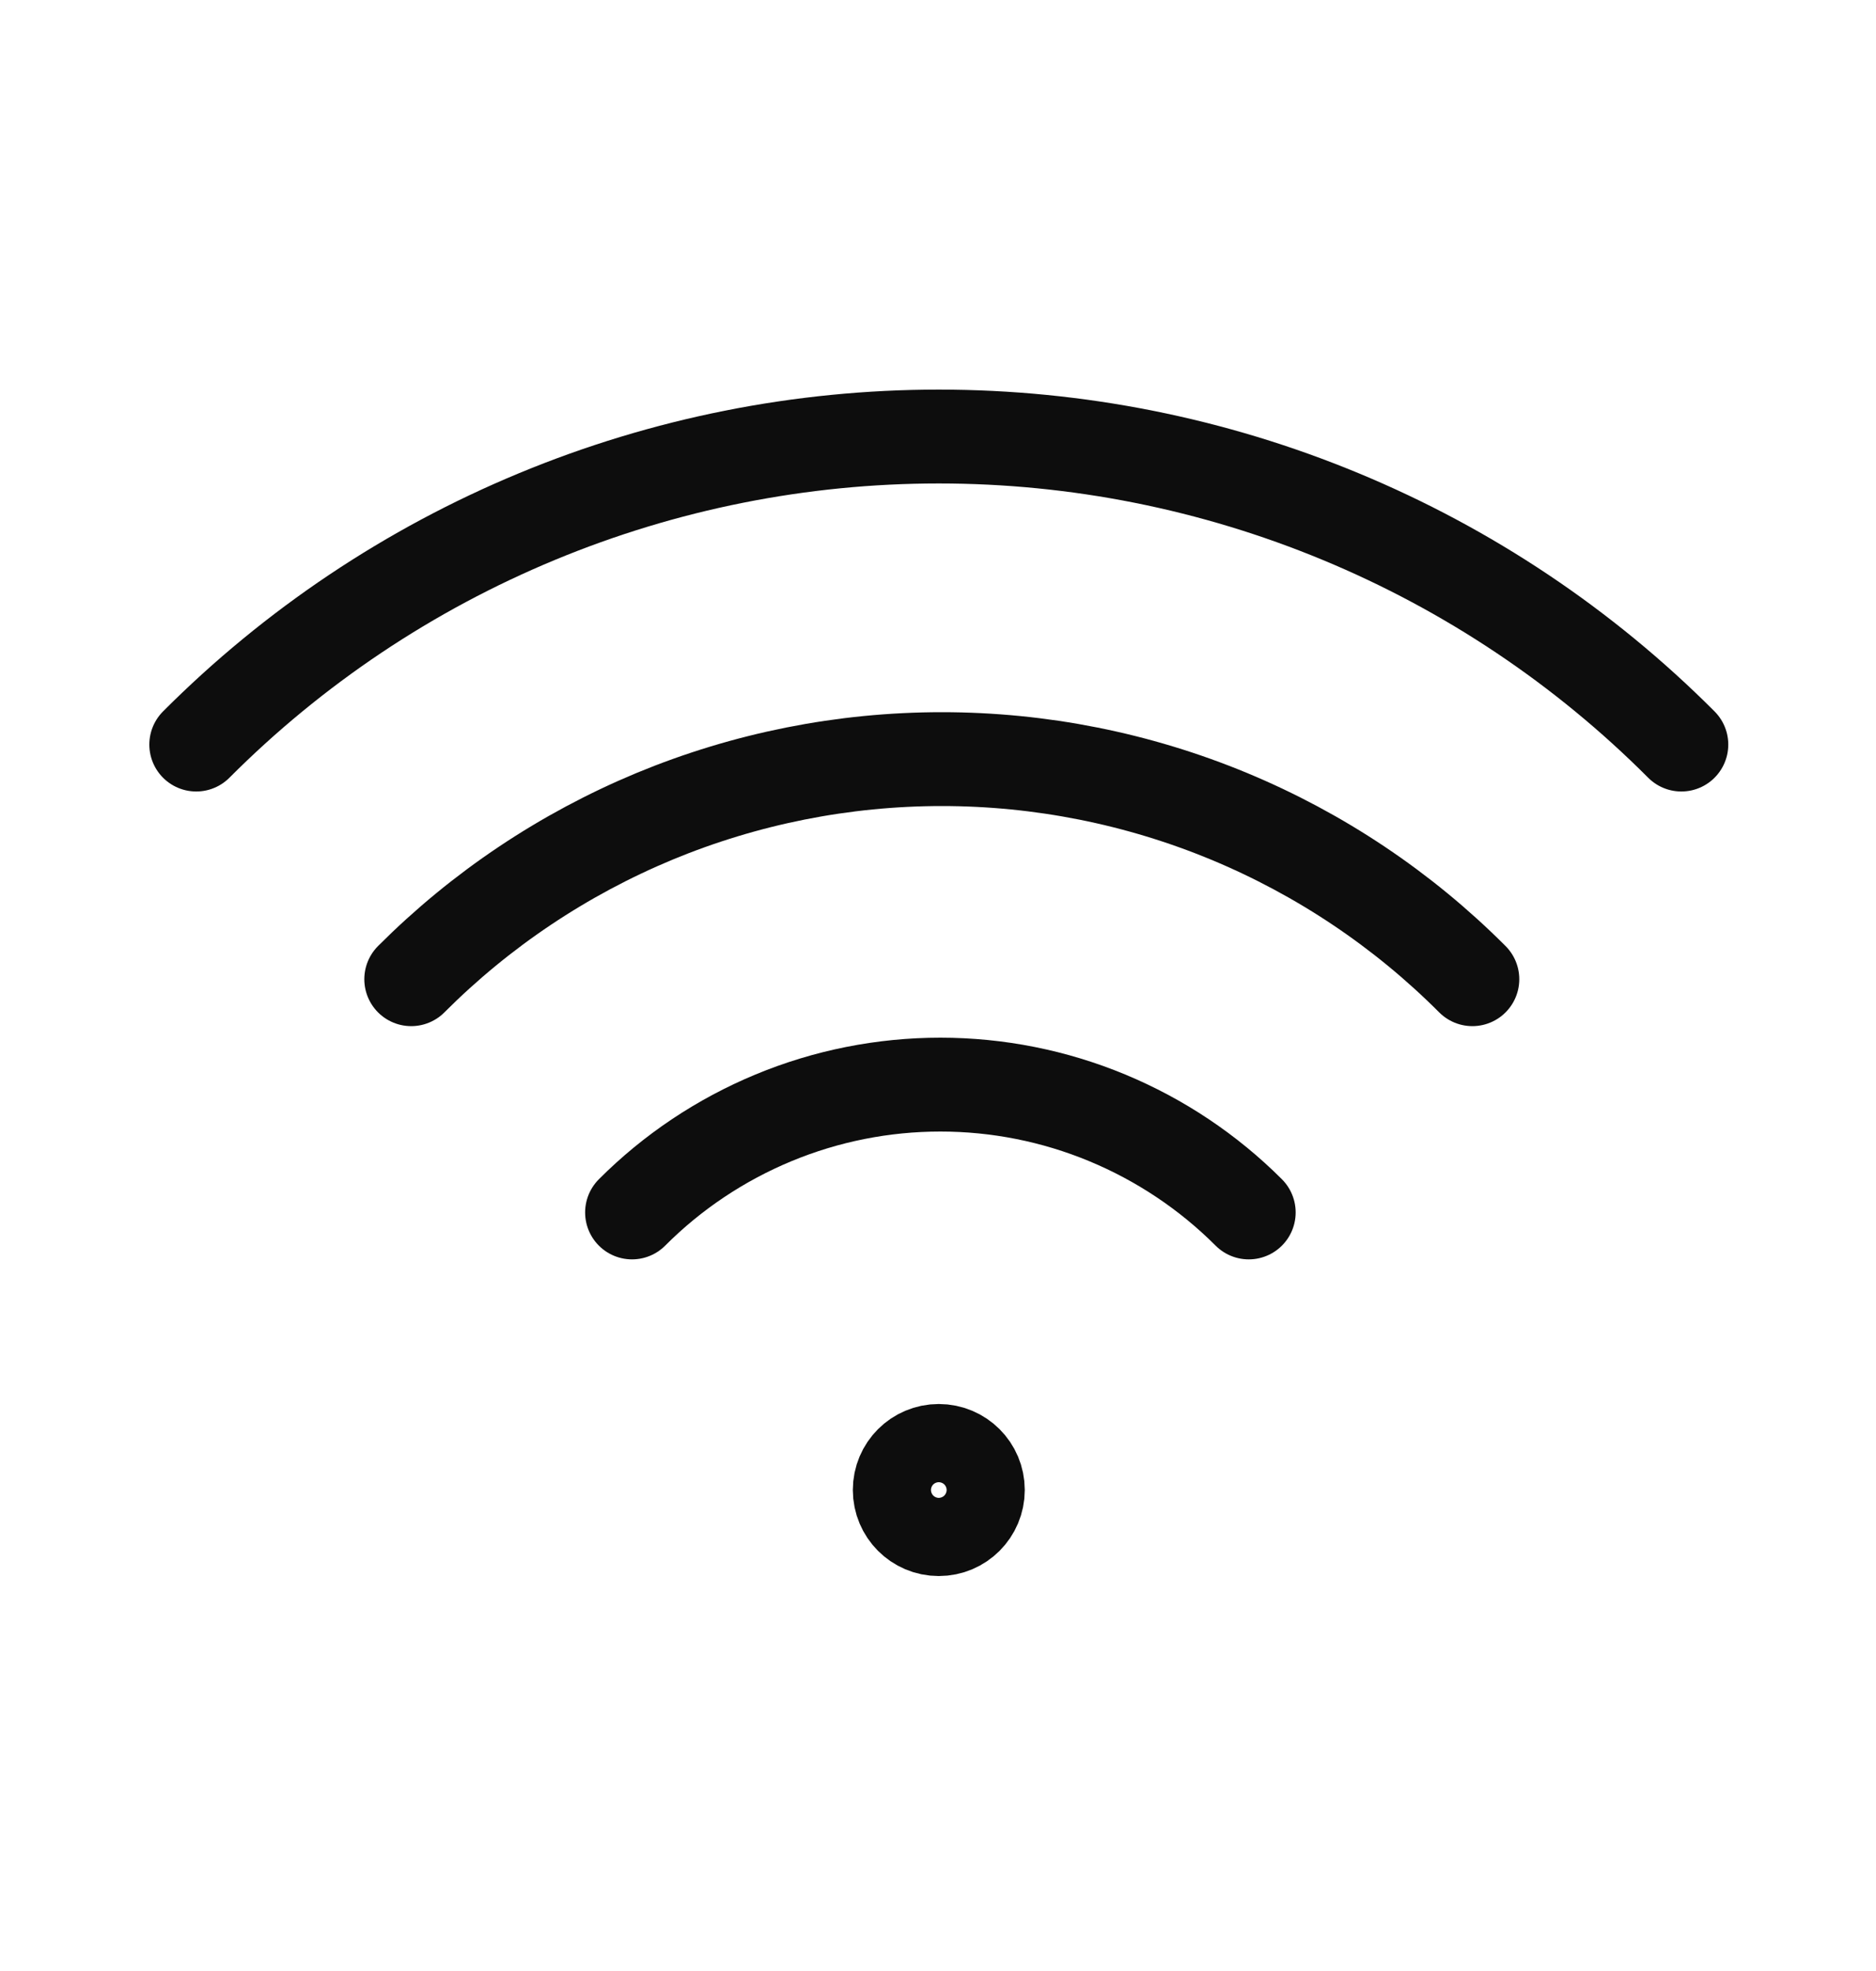 <svg width="20" height="21" viewBox="0 0 20 21" fill="none" xmlns="http://www.w3.org/2000/svg">
<path d="M2.092 7.933C3.131 6.892 4.365 6.067 5.724 5.504C7.082 4.941 8.538 4.651 10.008 4.651C11.479 4.651 12.935 4.941 14.293 5.504C15.652 6.067 16.886 6.892 17.925 7.933M4.384 10.433C5.127 9.689 6.009 9.1 6.979 8.697C7.95 8.295 8.99 8.088 10.041 8.088C11.091 8.088 12.132 8.295 13.102 8.697C14.073 9.1 14.954 9.689 15.697 10.433M6.738 12.918C7.169 12.486 7.682 12.144 8.246 11.91C8.81 11.676 9.415 11.556 10.025 11.556C10.636 11.556 11.24 11.676 11.804 11.91C12.368 12.144 12.881 12.486 13.313 12.918M10.425 15.875C10.425 16.105 10.239 16.292 10.008 16.292C9.778 16.292 9.592 16.105 9.592 15.875C9.592 15.645 9.778 15.459 10.008 15.459C10.239 15.459 10.425 15.645 10.425 15.875ZM10.269 15.875C10.269 16.019 10.152 16.136 10.008 16.136C9.865 16.136 9.748 16.019 9.748 15.875C9.748 15.732 9.865 15.615 10.008 15.615C10.152 15.615 10.269 15.732 10.269 15.875ZM10.113 15.875C10.113 15.933 10.066 15.98 10.008 15.98C9.951 15.98 9.904 15.933 9.904 15.875C9.904 15.818 9.951 15.771 10.008 15.771C10.066 15.771 10.113 15.818 10.113 15.875Z" stroke="#0D0D0D" stroke-linecap="round" stroke-linejoin="round"/>
</svg>
